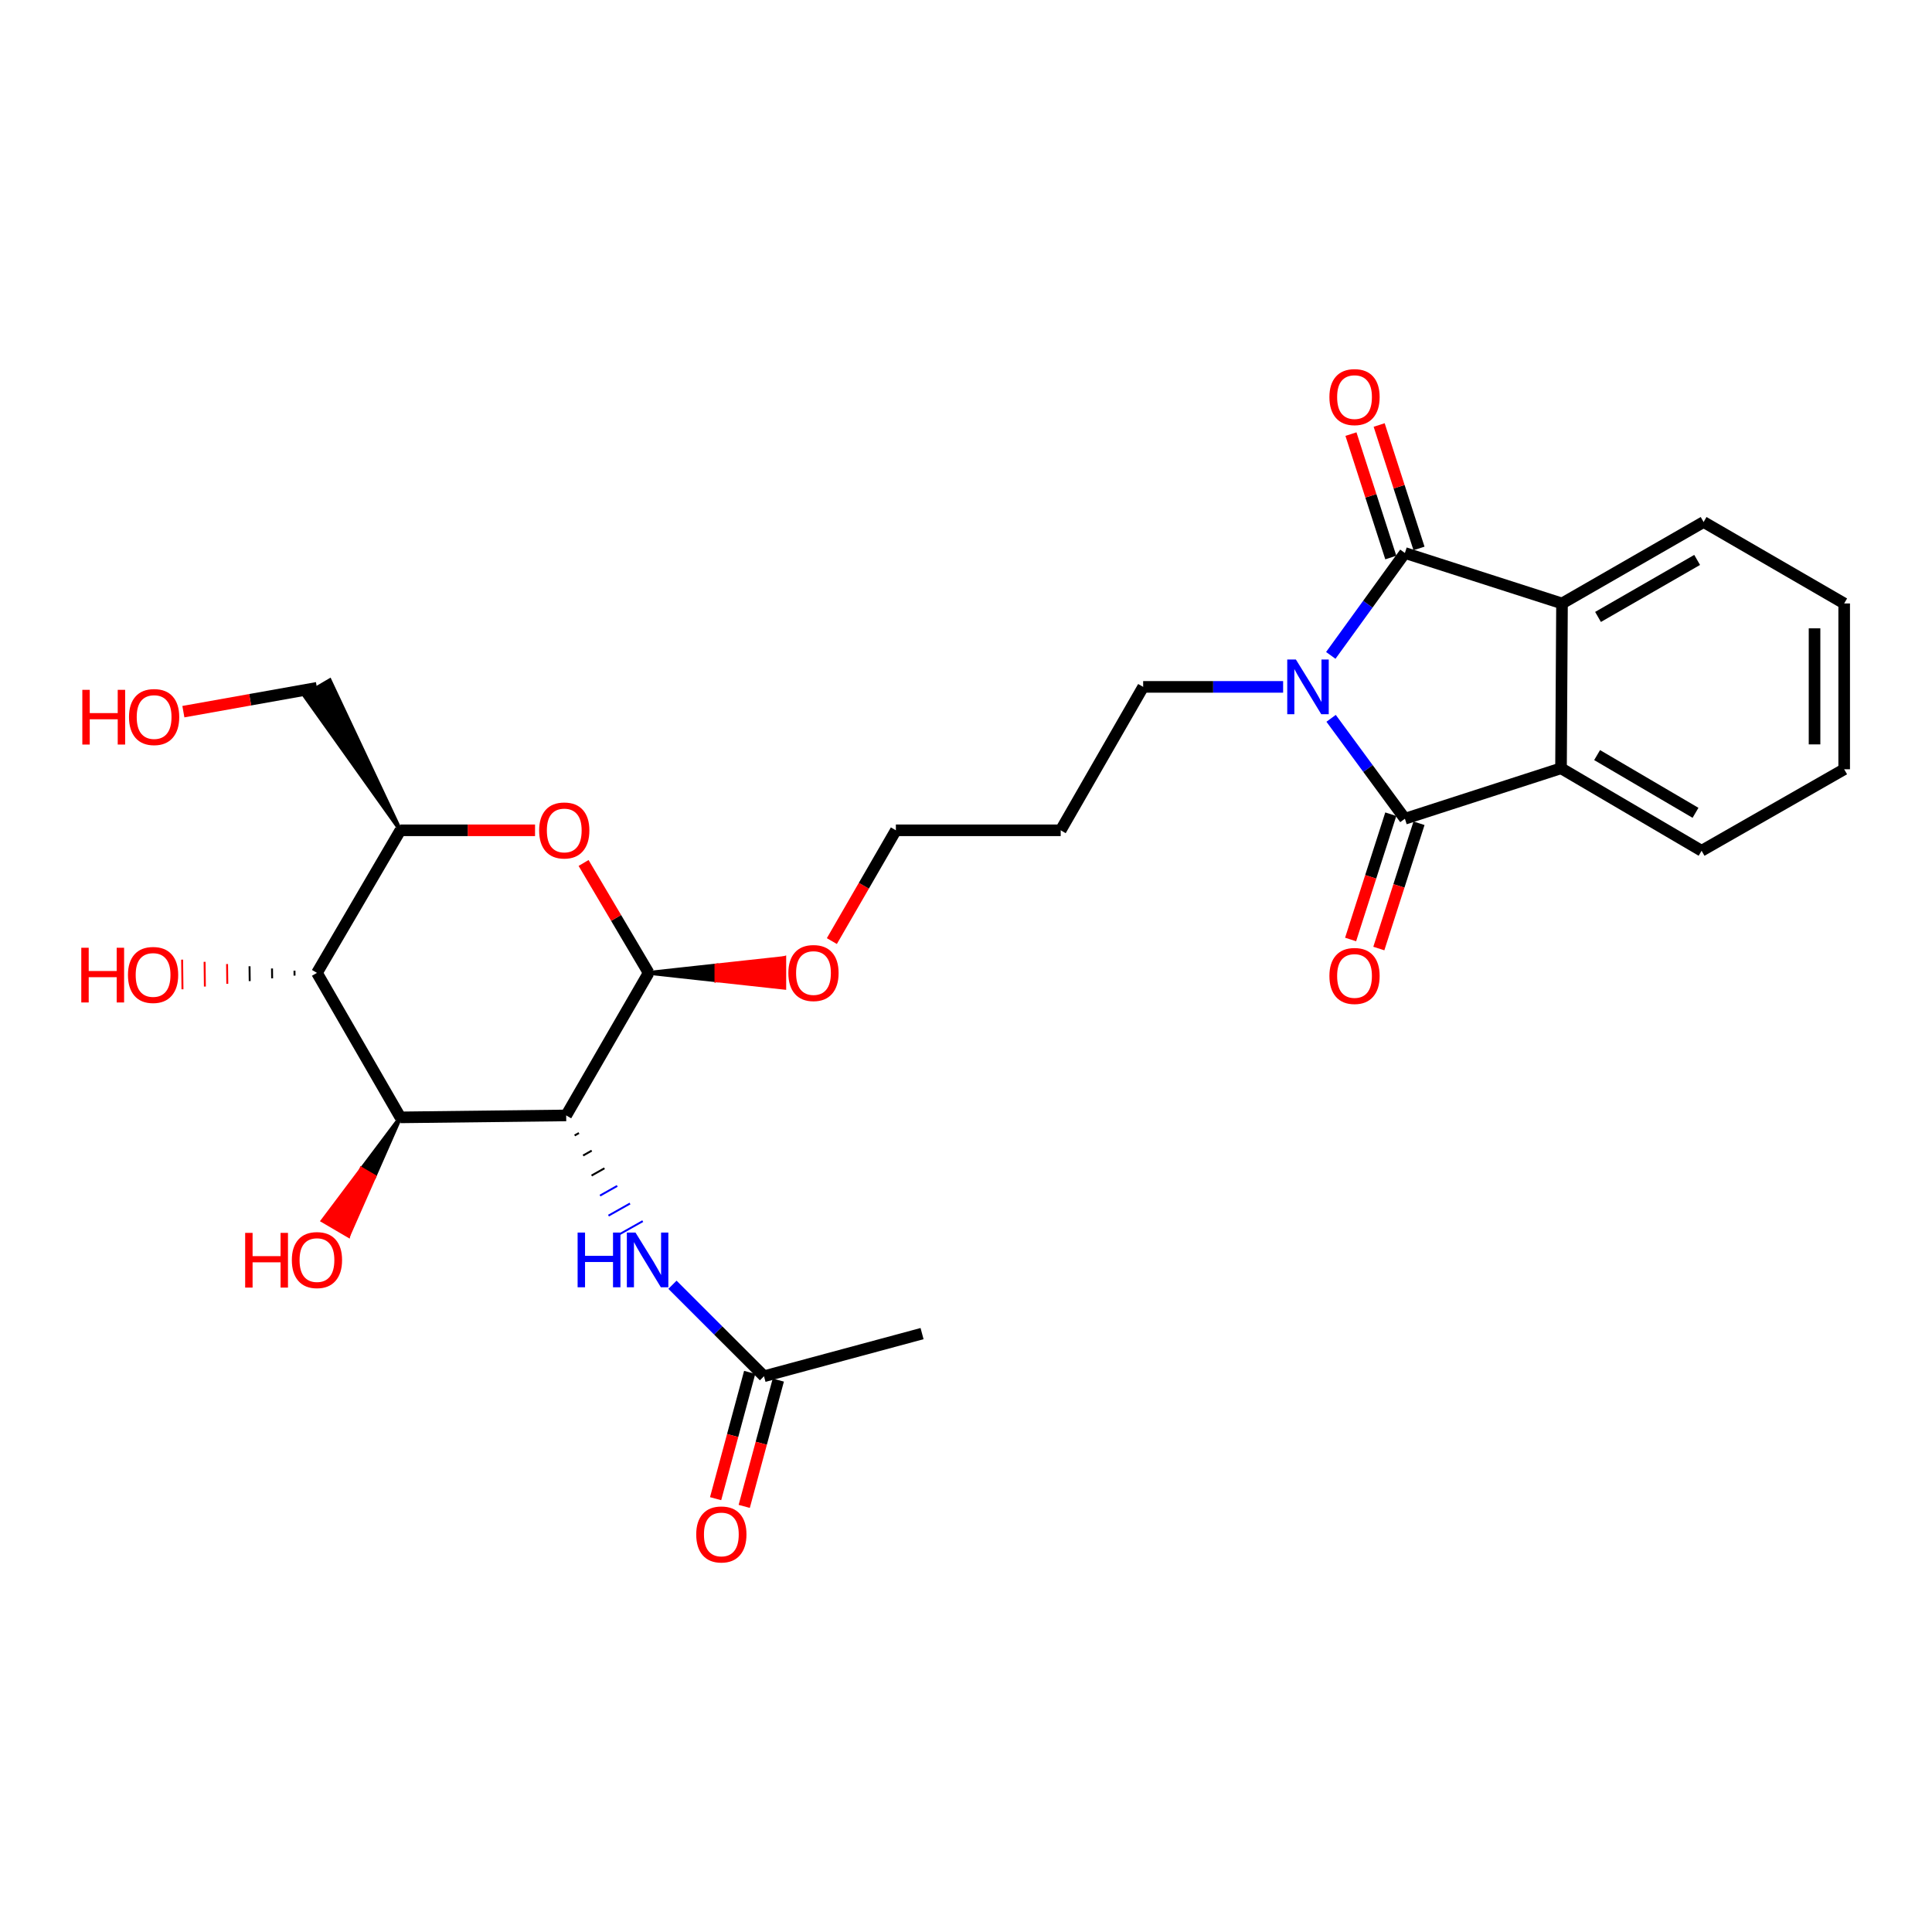 <?xml version='1.0' encoding='iso-8859-1'?>
<svg version='1.1' baseProfile='full'
              xmlns='http://www.w3.org/2000/svg'
                      xmlns:rdkit='http://www.rdkit.org/xml'
                      xmlns:xlink='http://www.w3.org/1999/xlink'
                  xml:space='preserve'
width='1000px' height='1000px' viewBox='0 0 1000 1000'>
<!-- END OF HEADER -->
<rect style='opacity:1.0;fill:#FFFFFF;stroke:none' width='1000' height='1000' x='0' y='0'> </rect>
<path class='bond-0' d='M 688.978,371.806 L 708.076,397.79' style='fill:none;fill-rule:evenodd;stroke:#0000FF;stroke-width:6px;stroke-linecap:butt;stroke-linejoin:miter;stroke-opacity:1' />
<path class='bond-0' d='M 708.076,397.79 L 727.173,423.773' style='fill:none;fill-rule:evenodd;stroke:#000000;stroke-width:6px;stroke-linecap:butt;stroke-linejoin:miter;stroke-opacity:1' />
<path class='bond-1' d='M 688.811,339.23 L 707.992,312.728' style='fill:none;fill-rule:evenodd;stroke:#0000FF;stroke-width:6px;stroke-linecap:butt;stroke-linejoin:miter;stroke-opacity:1' />
<path class='bond-1' d='M 707.992,312.728 L 727.173,286.227' style='fill:none;fill-rule:evenodd;stroke:#000000;stroke-width:6px;stroke-linecap:butt;stroke-linejoin:miter;stroke-opacity:1' />
<path class='bond-15' d='M 664.142,355.529 L 627.92,355.529' style='fill:none;fill-rule:evenodd;stroke:#0000FF;stroke-width:6px;stroke-linecap:butt;stroke-linejoin:miter;stroke-opacity:1' />
<path class='bond-15' d='M 627.92,355.529 L 591.698,355.529' style='fill:none;fill-rule:evenodd;stroke:#000000;stroke-width:6px;stroke-linecap:butt;stroke-linejoin:miter;stroke-opacity:1' />
<path class='bond-5' d='M 727.173,423.773 L 807.981,397.659' style='fill:none;fill-rule:evenodd;stroke:#000000;stroke-width:6px;stroke-linecap:butt;stroke-linejoin:miter;stroke-opacity:1' />
<path class='bond-13' d='M 719.869,421.431 L 709.471,453.855' style='fill:none;fill-rule:evenodd;stroke:#000000;stroke-width:6px;stroke-linecap:butt;stroke-linejoin:miter;stroke-opacity:1' />
<path class='bond-13' d='M 709.471,453.855 L 699.073,486.279' style='fill:none;fill-rule:evenodd;stroke:#FF0000;stroke-width:6px;stroke-linecap:butt;stroke-linejoin:miter;stroke-opacity:1' />
<path class='bond-13' d='M 734.478,426.116 L 724.08,458.54' style='fill:none;fill-rule:evenodd;stroke:#000000;stroke-width:6px;stroke-linecap:butt;stroke-linejoin:miter;stroke-opacity:1' />
<path class='bond-13' d='M 724.08,458.54 L 713.682,490.964' style='fill:none;fill-rule:evenodd;stroke:#FF0000;stroke-width:6px;stroke-linecap:butt;stroke-linejoin:miter;stroke-opacity:1' />
<path class='bond-4' d='M 727.173,286.227 L 808.493,312.35' style='fill:none;fill-rule:evenodd;stroke:#000000;stroke-width:6px;stroke-linecap:butt;stroke-linejoin:miter;stroke-opacity:1' />
<path class='bond-12' d='M 734.473,283.871 L 724.162,251.925' style='fill:none;fill-rule:evenodd;stroke:#000000;stroke-width:6px;stroke-linecap:butt;stroke-linejoin:miter;stroke-opacity:1' />
<path class='bond-12' d='M 724.162,251.925 L 713.85,219.979' style='fill:none;fill-rule:evenodd;stroke:#FF0000;stroke-width:6px;stroke-linecap:butt;stroke-linejoin:miter;stroke-opacity:1' />
<path class='bond-12' d='M 719.873,288.583 L 709.562,256.637' style='fill:none;fill-rule:evenodd;stroke:#000000;stroke-width:6px;stroke-linecap:butt;stroke-linejoin:miter;stroke-opacity:1' />
<path class='bond-12' d='M 709.562,256.637 L 699.25,224.691' style='fill:none;fill-rule:evenodd;stroke:#FF0000;stroke-width:6px;stroke-linecap:butt;stroke-linejoin:miter;stroke-opacity:1' />
<path class='bond-2' d='M 293.055,577.344 L 335.73,503.559' style='fill:none;fill-rule:evenodd;stroke:#000000;stroke-width:6px;stroke-linecap:butt;stroke-linejoin:miter;stroke-opacity:1' />
<path class='bond-3' d='M 293.055,577.344 L 207.235,578.349' style='fill:none;fill-rule:evenodd;stroke:#000000;stroke-width:6px;stroke-linecap:butt;stroke-linejoin:miter;stroke-opacity:1' />
<path class='bond-10' d='M 297.433,587.719 L 299.661,586.464' style='fill:none;fill-rule:evenodd;stroke:#000000;stroke-width:1.0px;stroke-linecap:butt;stroke-linejoin:miter;stroke-opacity:1' />
<path class='bond-10' d='M 301.811,598.094 L 306.266,595.583' style='fill:none;fill-rule:evenodd;stroke:#000000;stroke-width:1.0px;stroke-linecap:butt;stroke-linejoin:miter;stroke-opacity:1' />
<path class='bond-10' d='M 306.189,608.469 L 312.872,604.703' style='fill:none;fill-rule:evenodd;stroke:#000000;stroke-width:1.0px;stroke-linecap:butt;stroke-linejoin:miter;stroke-opacity:1' />
<path class='bond-10' d='M 310.567,618.844 L 319.478,613.823' style='fill:none;fill-rule:evenodd;stroke:#0000FF;stroke-width:1.0px;stroke-linecap:butt;stroke-linejoin:miter;stroke-opacity:1' />
<path class='bond-10' d='M 314.945,629.219 L 326.084,622.943' style='fill:none;fill-rule:evenodd;stroke:#0000FF;stroke-width:1.0px;stroke-linecap:butt;stroke-linejoin:miter;stroke-opacity:1' />
<path class='bond-10' d='M 319.323,639.594 L 332.689,632.063' style='fill:none;fill-rule:evenodd;stroke:#0000FF;stroke-width:1.0px;stroke-linecap:butt;stroke-linejoin:miter;stroke-opacity:1' />
<path class='bond-16' d='M 207.235,578.349 L 187.151,605.076 L 193.772,608.95 Z' style='fill:#000000;fill-rule:evenodd;fill-opacity:1;stroke:#000000;stroke-width:2px;stroke-linecap:butt;stroke-linejoin:miter;stroke-opacity:1;' />
<path class='bond-16' d='M 187.151,605.076 L 180.308,639.551 L 167.067,631.803 Z' style='fill:#FF0000;fill-rule:evenodd;fill-opacity:1;stroke:#FF0000;stroke-width:2px;stroke-linecap:butt;stroke-linejoin:miter;stroke-opacity:1;' />
<path class='bond-16' d='M 187.151,605.076 L 193.772,608.95 L 180.308,639.551 Z' style='fill:#FF0000;fill-rule:evenodd;fill-opacity:1;stroke:#FF0000;stroke-width:2px;stroke-linecap:butt;stroke-linejoin:miter;stroke-opacity:1;' />
<path class='bond-30' d='M 207.235,578.349 L 164.057,503.559' style='fill:none;fill-rule:evenodd;stroke:#000000;stroke-width:6px;stroke-linecap:butt;stroke-linejoin:miter;stroke-opacity:1' />
<path class='bond-21' d='M 808.493,312.35 L 881.783,270.195' style='fill:none;fill-rule:evenodd;stroke:#000000;stroke-width:6px;stroke-linecap:butt;stroke-linejoin:miter;stroke-opacity:1' />
<path class='bond-21' d='M 827.136,319.326 L 878.439,289.817' style='fill:none;fill-rule:evenodd;stroke:#000000;stroke-width:6px;stroke-linecap:butt;stroke-linejoin:miter;stroke-opacity:1' />
<path class='bond-28' d='M 808.493,312.35 L 807.981,397.659' style='fill:none;fill-rule:evenodd;stroke:#000000;stroke-width:6px;stroke-linecap:butt;stroke-linejoin:miter;stroke-opacity:1' />
<path class='bond-20' d='M 807.981,397.659 L 880.743,440.351' style='fill:none;fill-rule:evenodd;stroke:#000000;stroke-width:6px;stroke-linecap:butt;stroke-linejoin:miter;stroke-opacity:1' />
<path class='bond-20' d='M 826.659,390.83 L 877.593,420.715' style='fill:none;fill-rule:evenodd;stroke:#000000;stroke-width:6px;stroke-linecap:butt;stroke-linejoin:miter;stroke-opacity:1' />
<path class='bond-6' d='M 335.73,503.559 L 370.827,507.394 L 370.827,499.723 Z' style='fill:#000000;fill-rule:evenodd;fill-opacity:1;stroke:#000000;stroke-width:2px;stroke-linecap:butt;stroke-linejoin:miter;stroke-opacity:1;' />
<path class='bond-6' d='M 370.827,507.394 L 405.923,495.888 L 405.923,511.23 Z' style='fill:#FF0000;fill-rule:evenodd;fill-opacity:1;stroke:#FF0000;stroke-width:2px;stroke-linecap:butt;stroke-linejoin:miter;stroke-opacity:1;' />
<path class='bond-6' d='M 370.827,507.394 L 370.827,499.723 L 405.923,495.888 Z' style='fill:#FF0000;fill-rule:evenodd;fill-opacity:1;stroke:#FF0000;stroke-width:2px;stroke-linecap:butt;stroke-linejoin:miter;stroke-opacity:1;' />
<path class='bond-7' d='M 335.73,503.559 L 318.896,475.114' style='fill:none;fill-rule:evenodd;stroke:#000000;stroke-width:6px;stroke-linecap:butt;stroke-linejoin:miter;stroke-opacity:1' />
<path class='bond-7' d='M 318.896,475.114 L 302.062,446.669' style='fill:none;fill-rule:evenodd;stroke:#FF0000;stroke-width:6px;stroke-linecap:butt;stroke-linejoin:miter;stroke-opacity:1' />
<path class='bond-9' d='M 276.937,429.765 L 242.086,429.765' style='fill:none;fill-rule:evenodd;stroke:#FF0000;stroke-width:6px;stroke-linecap:butt;stroke-linejoin:miter;stroke-opacity:1' />
<path class='bond-9' d='M 242.086,429.765 L 207.235,429.765' style='fill:none;fill-rule:evenodd;stroke:#000000;stroke-width:6px;stroke-linecap:butt;stroke-linejoin:miter;stroke-opacity:1' />
<path class='bond-8' d='M 164.057,503.559 L 207.235,429.765' style='fill:none;fill-rule:evenodd;stroke:#000000;stroke-width:6px;stroke-linecap:butt;stroke-linejoin:miter;stroke-opacity:1' />
<path class='bond-17' d='M 152.425,502.417 L 152.455,504.974' style='fill:none;fill-rule:evenodd;stroke:#000000;stroke-width:1.0px;stroke-linecap:butt;stroke-linejoin:miter;stroke-opacity:1' />
<path class='bond-17' d='M 140.793,501.275 L 140.853,506.389' style='fill:none;fill-rule:evenodd;stroke:#000000;stroke-width:1.0px;stroke-linecap:butt;stroke-linejoin:miter;stroke-opacity:1' />
<path class='bond-17' d='M 129.161,500.133 L 129.251,507.804' style='fill:none;fill-rule:evenodd;stroke:#000000;stroke-width:1.0px;stroke-linecap:butt;stroke-linejoin:miter;stroke-opacity:1' />
<path class='bond-17' d='M 117.529,498.991 L 117.649,509.219' style='fill:none;fill-rule:evenodd;stroke:#FF0000;stroke-width:1.0px;stroke-linecap:butt;stroke-linejoin:miter;stroke-opacity:1' />
<path class='bond-17' d='M 105.897,497.85 L 106.047,510.634' style='fill:none;fill-rule:evenodd;stroke:#FF0000;stroke-width:1.0px;stroke-linecap:butt;stroke-linejoin:miter;stroke-opacity:1' />
<path class='bond-17' d='M 94.265,496.708 L 94.446,512.048' style='fill:none;fill-rule:evenodd;stroke:#FF0000;stroke-width:1.0px;stroke-linecap:butt;stroke-linejoin:miter;stroke-opacity:1' />
<path class='bond-19' d='M 207.235,429.765 L 170.677,352.139 L 157.437,359.89 Z' style='fill:#000000;fill-rule:evenodd;fill-opacity:1;stroke:#000000;stroke-width:2px;stroke-linecap:butt;stroke-linejoin:miter;stroke-opacity:1;' />
<path class='bond-11' d='M 348.063,664.993 L 371.753,688.663' style='fill:none;fill-rule:evenodd;stroke:#0000FF;stroke-width:6px;stroke-linecap:butt;stroke-linejoin:miter;stroke-opacity:1' />
<path class='bond-11' d='M 371.753,688.663 L 395.444,712.333' style='fill:none;fill-rule:evenodd;stroke:#000000;stroke-width:6px;stroke-linecap:butt;stroke-linejoin:miter;stroke-opacity:1' />
<path class='bond-14' d='M 388.038,710.335 L 379.218,743.023' style='fill:none;fill-rule:evenodd;stroke:#000000;stroke-width:6px;stroke-linecap:butt;stroke-linejoin:miter;stroke-opacity:1' />
<path class='bond-14' d='M 379.218,743.023 L 370.398,775.71' style='fill:none;fill-rule:evenodd;stroke:#FF0000;stroke-width:6px;stroke-linecap:butt;stroke-linejoin:miter;stroke-opacity:1' />
<path class='bond-14' d='M 402.85,714.332 L 394.03,747.019' style='fill:none;fill-rule:evenodd;stroke:#000000;stroke-width:6px;stroke-linecap:butt;stroke-linejoin:miter;stroke-opacity:1' />
<path class='bond-14' d='M 394.03,747.019 L 385.21,779.707' style='fill:none;fill-rule:evenodd;stroke:#FF0000;stroke-width:6px;stroke-linecap:butt;stroke-linejoin:miter;stroke-opacity:1' />
<path class='bond-24' d='M 395.444,712.333 L 477.257,690.275' style='fill:none;fill-rule:evenodd;stroke:#000000;stroke-width:6px;stroke-linecap:butt;stroke-linejoin:miter;stroke-opacity:1' />
<path class='bond-22' d='M 591.698,355.529 L 549.014,429.765' style='fill:none;fill-rule:evenodd;stroke:#000000;stroke-width:6px;stroke-linecap:butt;stroke-linejoin:miter;stroke-opacity:1' />
<path class='bond-18' d='M 430.564,487.108 L 447.135,458.437' style='fill:none;fill-rule:evenodd;stroke:#FF0000;stroke-width:6px;stroke-linecap:butt;stroke-linejoin:miter;stroke-opacity:1' />
<path class='bond-18' d='M 447.135,458.437 L 463.706,429.765' style='fill:none;fill-rule:evenodd;stroke:#000000;stroke-width:6px;stroke-linecap:butt;stroke-linejoin:miter;stroke-opacity:1' />
<path class='bond-23' d='M 164.057,356.014 L 129.485,362.185' style='fill:none;fill-rule:evenodd;stroke:#000000;stroke-width:6px;stroke-linecap:butt;stroke-linejoin:miter;stroke-opacity:1' />
<path class='bond-23' d='M 129.485,362.185 L 94.912,368.356' style='fill:none;fill-rule:evenodd;stroke:#FF0000;stroke-width:6px;stroke-linecap:butt;stroke-linejoin:miter;stroke-opacity:1' />
<path class='bond-27' d='M 880.743,440.351 L 954.545,398.17' style='fill:none;fill-rule:evenodd;stroke:#000000;stroke-width:6px;stroke-linecap:butt;stroke-linejoin:miter;stroke-opacity:1' />
<path class='bond-26' d='M 881.783,270.195 L 954.545,312.35' style='fill:none;fill-rule:evenodd;stroke:#000000;stroke-width:6px;stroke-linecap:butt;stroke-linejoin:miter;stroke-opacity:1' />
<path class='bond-25' d='M 549.014,429.765 L 463.706,429.765' style='fill:none;fill-rule:evenodd;stroke:#000000;stroke-width:6px;stroke-linecap:butt;stroke-linejoin:miter;stroke-opacity:1' />
<path class='bond-29' d='M 954.545,312.35 L 954.545,398.17' style='fill:none;fill-rule:evenodd;stroke:#000000;stroke-width:6px;stroke-linecap:butt;stroke-linejoin:miter;stroke-opacity:1' />
<path class='bond-29' d='M 939.204,325.223 L 939.204,385.297' style='fill:none;fill-rule:evenodd;stroke:#000000;stroke-width:6px;stroke-linecap:butt;stroke-linejoin:miter;stroke-opacity:1' />
<path  class='atom-0' d='M 670.755 341.369
L 680.035 356.369
Q 680.955 357.849, 682.435 360.529
Q 683.915 363.209, 683.995 363.369
L 683.995 341.369
L 687.755 341.369
L 687.755 369.689
L 683.875 369.689
L 673.915 353.289
Q 672.755 351.369, 671.515 349.169
Q 670.315 346.969, 669.955 346.289
L 669.955 369.689
L 666.275 369.689
L 666.275 341.369
L 670.755 341.369
' fill='#0000FF'/>
<path  class='atom-8' d='M 279.058 429.845
Q 279.058 423.045, 282.418 419.245
Q 285.778 415.445, 292.058 415.445
Q 298.338 415.445, 301.698 419.245
Q 305.058 423.045, 305.058 429.845
Q 305.058 436.725, 301.658 440.645
Q 298.258 444.525, 292.058 444.525
Q 285.818 444.525, 282.418 440.645
Q 279.058 436.765, 279.058 429.845
M 292.058 441.325
Q 296.378 441.325, 298.698 438.445
Q 301.058 435.525, 301.058 429.845
Q 301.058 424.285, 298.698 421.485
Q 296.378 418.645, 292.058 418.645
Q 287.738 418.645, 285.378 421.445
Q 283.058 424.245, 283.058 429.845
Q 283.058 435.565, 285.378 438.445
Q 287.738 441.325, 292.058 441.325
' fill='#FF0000'/>
<path  class='atom-11' d='M 298.974 637.974
L 302.814 637.974
L 302.814 650.014
L 317.294 650.014
L 317.294 637.974
L 321.134 637.974
L 321.134 666.294
L 317.294 666.294
L 317.294 653.214
L 302.814 653.214
L 302.814 666.294
L 298.974 666.294
L 298.974 637.974
' fill='#0000FF'/>
<path  class='atom-11' d='M 328.934 637.974
L 338.214 652.974
Q 339.134 654.454, 340.614 657.134
Q 342.094 659.814, 342.174 659.974
L 342.174 637.974
L 345.934 637.974
L 345.934 666.294
L 342.054 666.294
L 332.094 649.894
Q 330.934 647.974, 329.694 645.774
Q 328.494 643.574, 328.134 642.894
L 328.134 666.294
L 324.454 666.294
L 324.454 637.974
L 328.934 637.974
' fill='#0000FF'/>
<path  class='atom-13' d='M 688.101 205.533
Q 688.101 198.733, 691.461 194.933
Q 694.821 191.133, 701.101 191.133
Q 707.381 191.133, 710.741 194.933
Q 714.101 198.733, 714.101 205.533
Q 714.101 212.413, 710.701 216.333
Q 707.301 220.213, 701.101 220.213
Q 694.861 220.213, 691.461 216.333
Q 688.101 212.453, 688.101 205.533
M 701.101 217.013
Q 705.421 217.013, 707.741 214.133
Q 710.101 211.213, 710.101 205.533
Q 710.101 199.973, 707.741 197.173
Q 705.421 194.333, 701.101 194.333
Q 696.781 194.333, 694.421 197.133
Q 692.101 199.933, 692.101 205.533
Q 692.101 211.253, 694.421 214.133
Q 696.781 217.013, 701.101 217.013
' fill='#FF0000'/>
<path  class='atom-14' d='M 688.101 505.156
Q 688.101 498.356, 691.461 494.556
Q 694.821 490.756, 701.101 490.756
Q 707.381 490.756, 710.741 494.556
Q 714.101 498.356, 714.101 505.156
Q 714.101 512.036, 710.701 515.956
Q 707.301 519.836, 701.101 519.836
Q 694.861 519.836, 691.461 515.956
Q 688.101 512.076, 688.101 505.156
M 701.101 516.636
Q 705.421 516.636, 707.741 513.756
Q 710.101 510.836, 710.101 505.156
Q 710.101 499.596, 707.741 496.796
Q 705.421 493.956, 701.101 493.956
Q 696.781 493.956, 694.421 496.756
Q 692.101 499.556, 692.101 505.156
Q 692.101 510.876, 694.421 513.756
Q 696.781 516.636, 701.101 516.636
' fill='#FF0000'/>
<path  class='atom-15' d='M 360.369 794.227
Q 360.369 787.427, 363.729 783.627
Q 367.089 779.827, 373.369 779.827
Q 379.649 779.827, 383.009 783.627
Q 386.369 787.427, 386.369 794.227
Q 386.369 801.107, 382.969 805.027
Q 379.569 808.907, 373.369 808.907
Q 367.129 808.907, 363.729 805.027
Q 360.369 801.147, 360.369 794.227
M 373.369 805.707
Q 377.689 805.707, 380.009 802.827
Q 382.369 799.907, 382.369 794.227
Q 382.369 788.667, 380.009 785.867
Q 377.689 783.027, 373.369 783.027
Q 369.049 783.027, 366.689 785.827
Q 364.369 788.627, 364.369 794.227
Q 364.369 799.947, 366.689 802.827
Q 369.049 805.707, 373.369 805.707
' fill='#FF0000'/>
<path  class='atom-17' d='M 126.897 638.134
L 130.737 638.134
L 130.737 650.174
L 145.217 650.174
L 145.217 638.134
L 149.057 638.134
L 149.057 666.454
L 145.217 666.454
L 145.217 653.374
L 130.737 653.374
L 130.737 666.454
L 126.897 666.454
L 126.897 638.134
' fill='#FF0000'/>
<path  class='atom-17' d='M 151.057 652.214
Q 151.057 645.414, 154.417 641.614
Q 157.777 637.814, 164.057 637.814
Q 170.337 637.814, 173.697 641.614
Q 177.057 645.414, 177.057 652.214
Q 177.057 659.094, 173.657 663.014
Q 170.257 666.894, 164.057 666.894
Q 157.817 666.894, 154.417 663.014
Q 151.057 659.134, 151.057 652.214
M 164.057 663.694
Q 168.377 663.694, 170.697 660.814
Q 173.057 657.894, 173.057 652.214
Q 173.057 646.654, 170.697 643.854
Q 168.377 641.014, 164.057 641.014
Q 159.737 641.014, 157.377 643.814
Q 155.057 646.614, 155.057 652.214
Q 155.057 657.934, 157.377 660.814
Q 159.737 663.694, 164.057 663.694
' fill='#FF0000'/>
<path  class='atom-18' d='M 42.075 490.556
L 45.915 490.556
L 45.915 502.596
L 60.395 502.596
L 60.395 490.556
L 64.235 490.556
L 64.235 518.876
L 60.395 518.876
L 60.395 505.796
L 45.915 505.796
L 45.915 518.876
L 42.075 518.876
L 42.075 490.556
' fill='#FF0000'/>
<path  class='atom-18' d='M 66.235 504.636
Q 66.235 497.836, 69.595 494.036
Q 72.955 490.236, 79.235 490.236
Q 85.515 490.236, 88.875 494.036
Q 92.235 497.836, 92.235 504.636
Q 92.235 511.516, 88.835 515.436
Q 85.435 519.316, 79.235 519.316
Q 72.995 519.316, 69.595 515.436
Q 66.235 511.556, 66.235 504.636
M 79.235 516.116
Q 83.555 516.116, 85.875 513.236
Q 88.235 510.316, 88.235 504.636
Q 88.235 499.076, 85.875 496.276
Q 83.555 493.436, 79.235 493.436
Q 74.915 493.436, 72.555 496.236
Q 70.235 499.036, 70.235 504.636
Q 70.235 510.356, 72.555 513.236
Q 74.915 516.116, 79.235 516.116
' fill='#FF0000'/>
<path  class='atom-19' d='M 408.056 503.639
Q 408.056 496.839, 411.416 493.039
Q 414.776 489.239, 421.056 489.239
Q 427.336 489.239, 430.696 493.039
Q 434.056 496.839, 434.056 503.639
Q 434.056 510.519, 430.656 514.439
Q 427.256 518.319, 421.056 518.319
Q 414.816 518.319, 411.416 514.439
Q 408.056 510.559, 408.056 503.639
M 421.056 515.119
Q 425.376 515.119, 427.696 512.239
Q 430.056 509.319, 430.056 503.639
Q 430.056 498.079, 427.696 495.279
Q 425.376 492.439, 421.056 492.439
Q 416.736 492.439, 414.376 495.239
Q 412.056 498.039, 412.056 503.639
Q 412.056 509.359, 414.376 512.239
Q 416.736 515.119, 421.056 515.119
' fill='#FF0000'/>
<path  class='atom-24' d='M 42.612 357.058
L 46.452 357.058
L 46.452 369.098
L 60.932 369.098
L 60.932 357.058
L 64.772 357.058
L 64.772 385.378
L 60.932 385.378
L 60.932 372.298
L 46.452 372.298
L 46.452 385.378
L 42.612 385.378
L 42.612 357.058
' fill='#FF0000'/>
<path  class='atom-24' d='M 66.772 371.138
Q 66.772 364.338, 70.132 360.538
Q 73.492 356.738, 79.772 356.738
Q 86.052 356.738, 89.412 360.538
Q 92.772 364.338, 92.772 371.138
Q 92.772 378.018, 89.372 381.938
Q 85.972 385.818, 79.772 385.818
Q 73.532 385.818, 70.132 381.938
Q 66.772 378.058, 66.772 371.138
M 79.772 382.618
Q 84.092 382.618, 86.412 379.738
Q 88.772 376.818, 88.772 371.138
Q 88.772 365.578, 86.412 362.778
Q 84.092 359.938, 79.772 359.938
Q 75.452 359.938, 73.092 362.738
Q 70.772 365.538, 70.772 371.138
Q 70.772 376.858, 73.092 379.738
Q 75.452 382.618, 79.772 382.618
' fill='#FF0000'/>
</svg>
